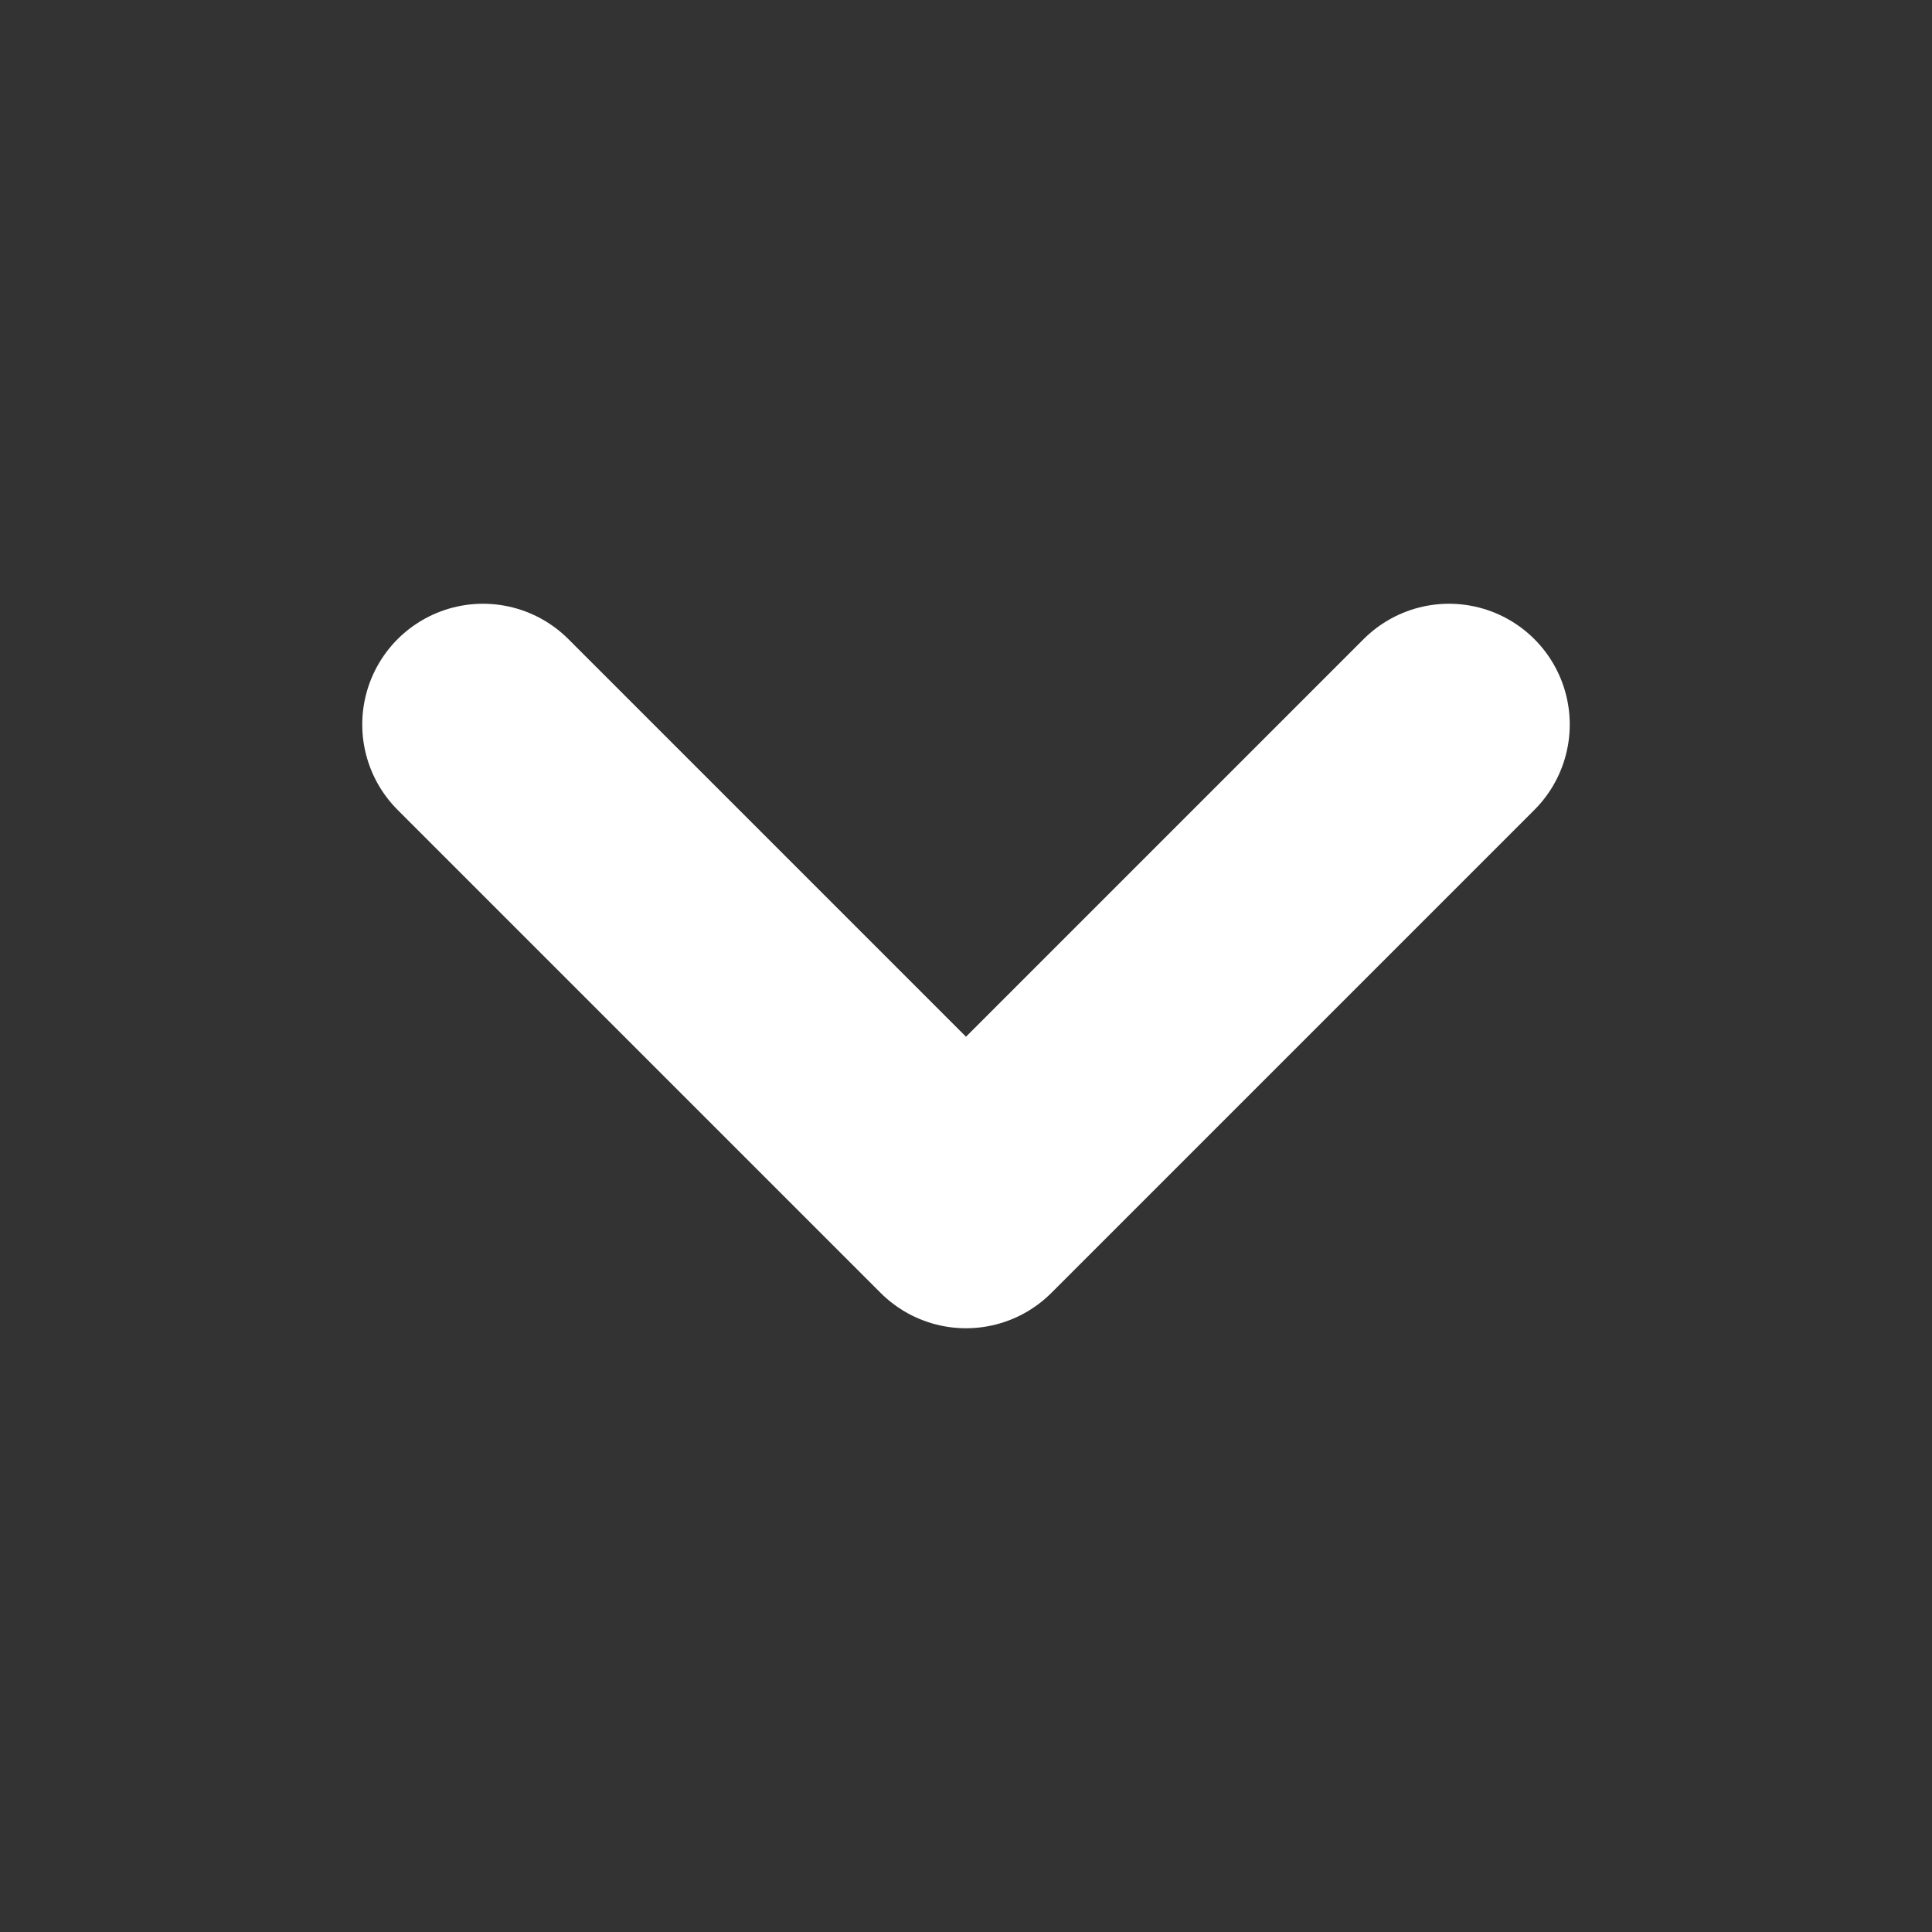 <?xml version="1.0" encoding="UTF-8"?> <svg xmlns="http://www.w3.org/2000/svg" width="28" height="28" viewBox="0 0 24 24" fill="none"><rect x="0" y="0" width="24" height="24" fill="#333333" stroke="none"/><path d="M6 9L12 15L18 9" stroke="white" stroke-width="3" stroke-linecap="round" stroke-linejoin="round"></path></svg> 